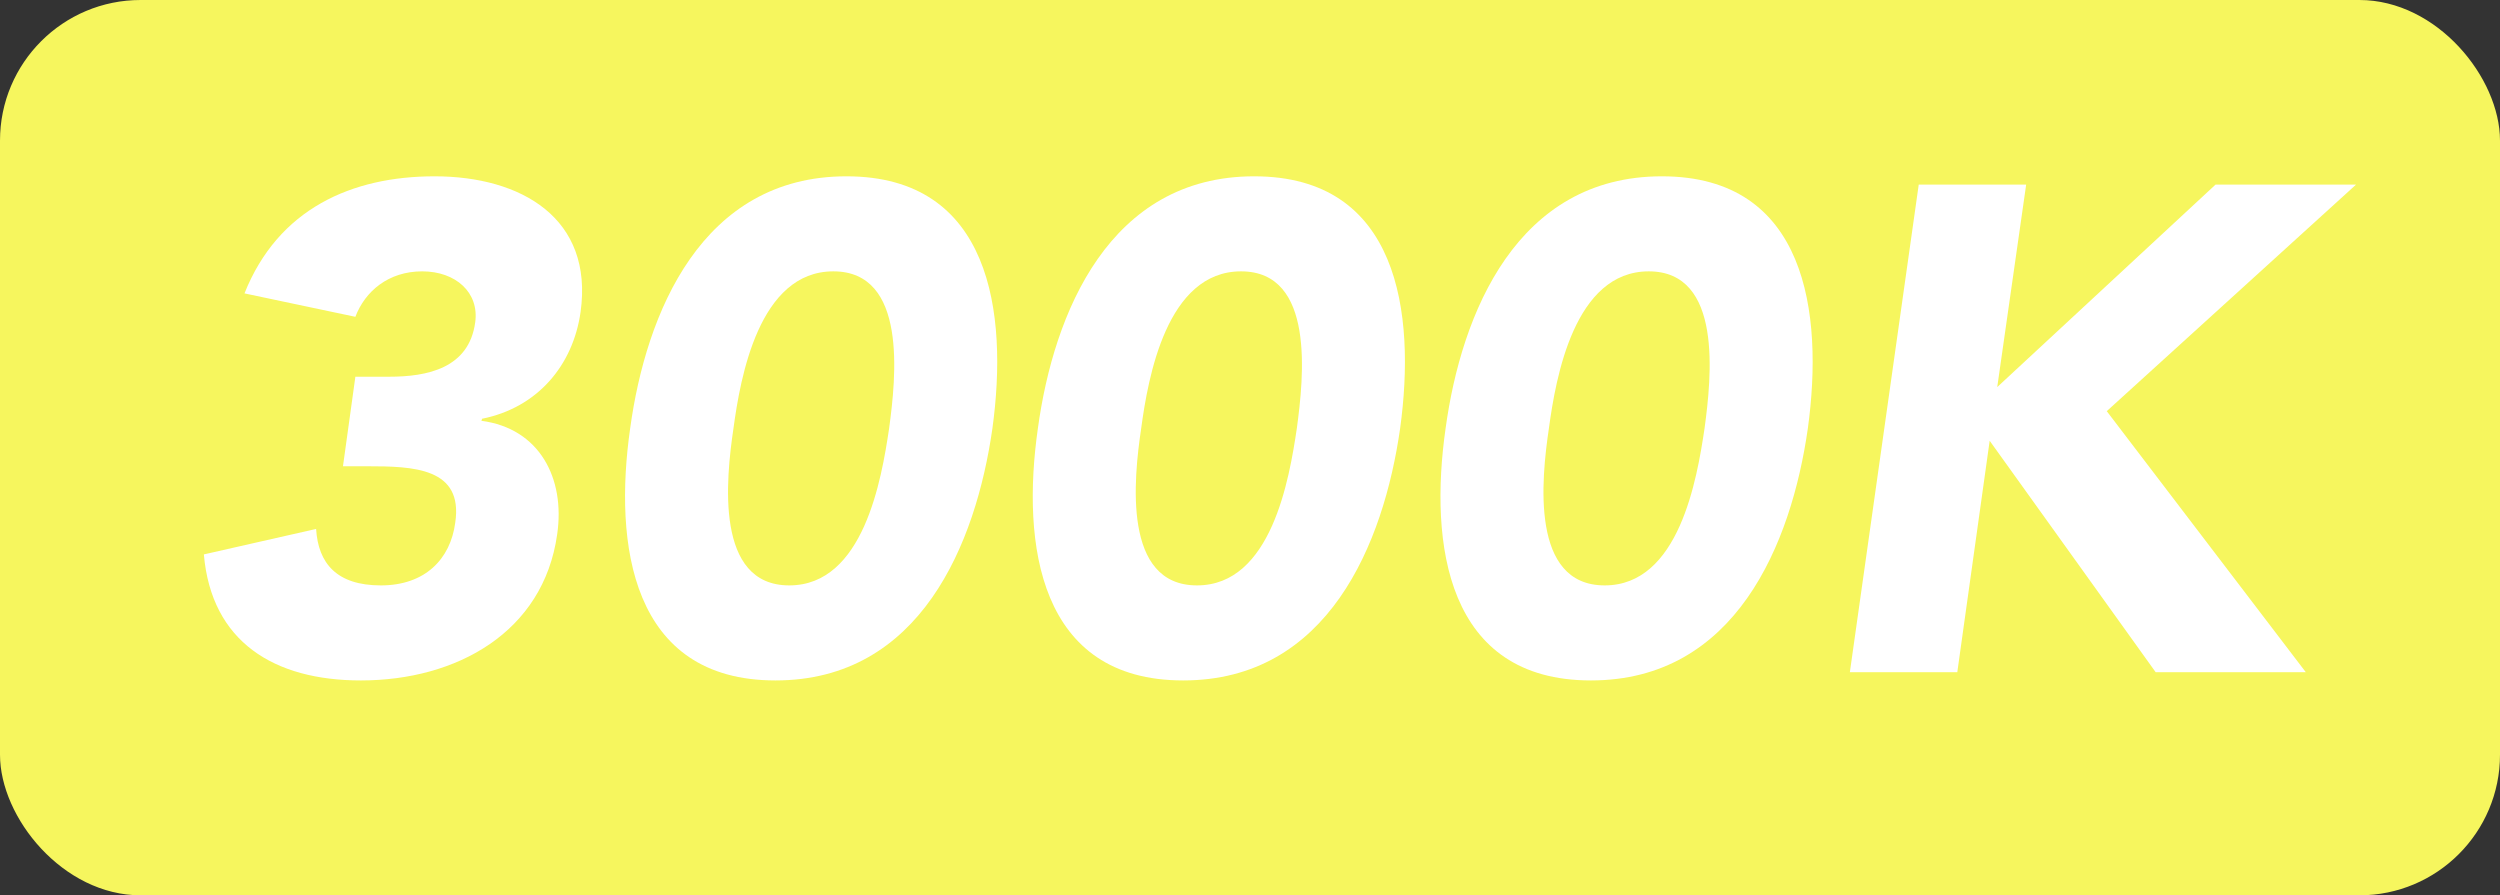 <?xml version="1.0" encoding="UTF-8"?><svg xmlns="http://www.w3.org/2000/svg" viewBox="0 0 726 260"><rect x="0" y="0" width="726" height="260" fill="#333333" stroke="none"/><defs><style>.d{fill:#f6f65e;}.e{fill:#fff;}</style></defs><g id="a"/><g id="b"><g id="c"><g><rect class="d" y="0" width="726" height="260" rx="40.84" ry="40.84"/><g><path class="e" d="M103.2,109.4h9.8c11,0,23.2-2.4,25-15.8,1.2-8.6-5.6-14.8-15.4-14.8s-16.6,5.8-19.4,13.2l-32.2-6.8c9.8-24.6,31.2-34,55.2-34,25.2,0,46.2,12.2,42.4,39.4-2.2,15.6-12.6,27.8-28.6,31l-.2,.6c16.8,2.2,24.4,16.6,22,33-4,28.4-29.2,42.4-57,42.4-25.2,0-43.4-11.2-45.6-36.6l32.6-7.4c.6,10,6,16.4,18.8,16.4s20.2-7.6,21.6-18.2c2.4-16-12.2-16.4-25.6-16.4h-7l3.6-26Z"/><path class="e" d="M245.8,51.2c42,0,47,39.6,42.4,73.2-4.8,33.6-21,73.2-63,73.2s-47-39.6-42.2-73.2c4.6-33.6,20.8-73.2,62.8-73.2Zm-16.6,118.8c21.6,0,26.8-30.8,29-45.6,2-14.8,5.4-45.6-16.2-45.6s-27,30.8-29,45.6c-2.2,14.8-5.4,45.6,16.2,45.6Z"/><path class="e" d="M364.2,51.2c42,0,47,39.6,42.4,73.2-4.8,33.6-21,73.2-63,73.2s-47-39.6-42.2-73.2c4.6-33.6,20.8-73.2,62.8-73.2Zm-16.6,118.8c21.6,0,26.8-30.8,29-45.6,2-14.8,5.4-45.6-16.2-45.6s-27,30.8-29,45.6c-2.2,14.8-5.4,45.6,16.2,45.6Z"/><path class="e" d="M482.6,51.2c42,0,47,39.6,42.4,73.2-4.8,33.6-21,73.2-63,73.2s-47-39.6-42.2-73.2c4.6-33.6,20.8-73.2,62.8-73.2Zm-16.6,118.8c21.6,0,26.8-30.8,29-45.6,2-14.8,5.4-45.6-16.2-45.6s-27,30.8-29,45.6c-2.2,14.8-5.4,45.6,16.2,45.6Z"/><path class="e" d="M557.2,53.6h31.2l-8.4,58.8,63.4-58.8h40.8l-72.4,65.8,57.8,75.8h-43.6l-48.2-67.2-9.4,67.2h-31.2l20-141.6Z"/></g></g></g></g></svg>